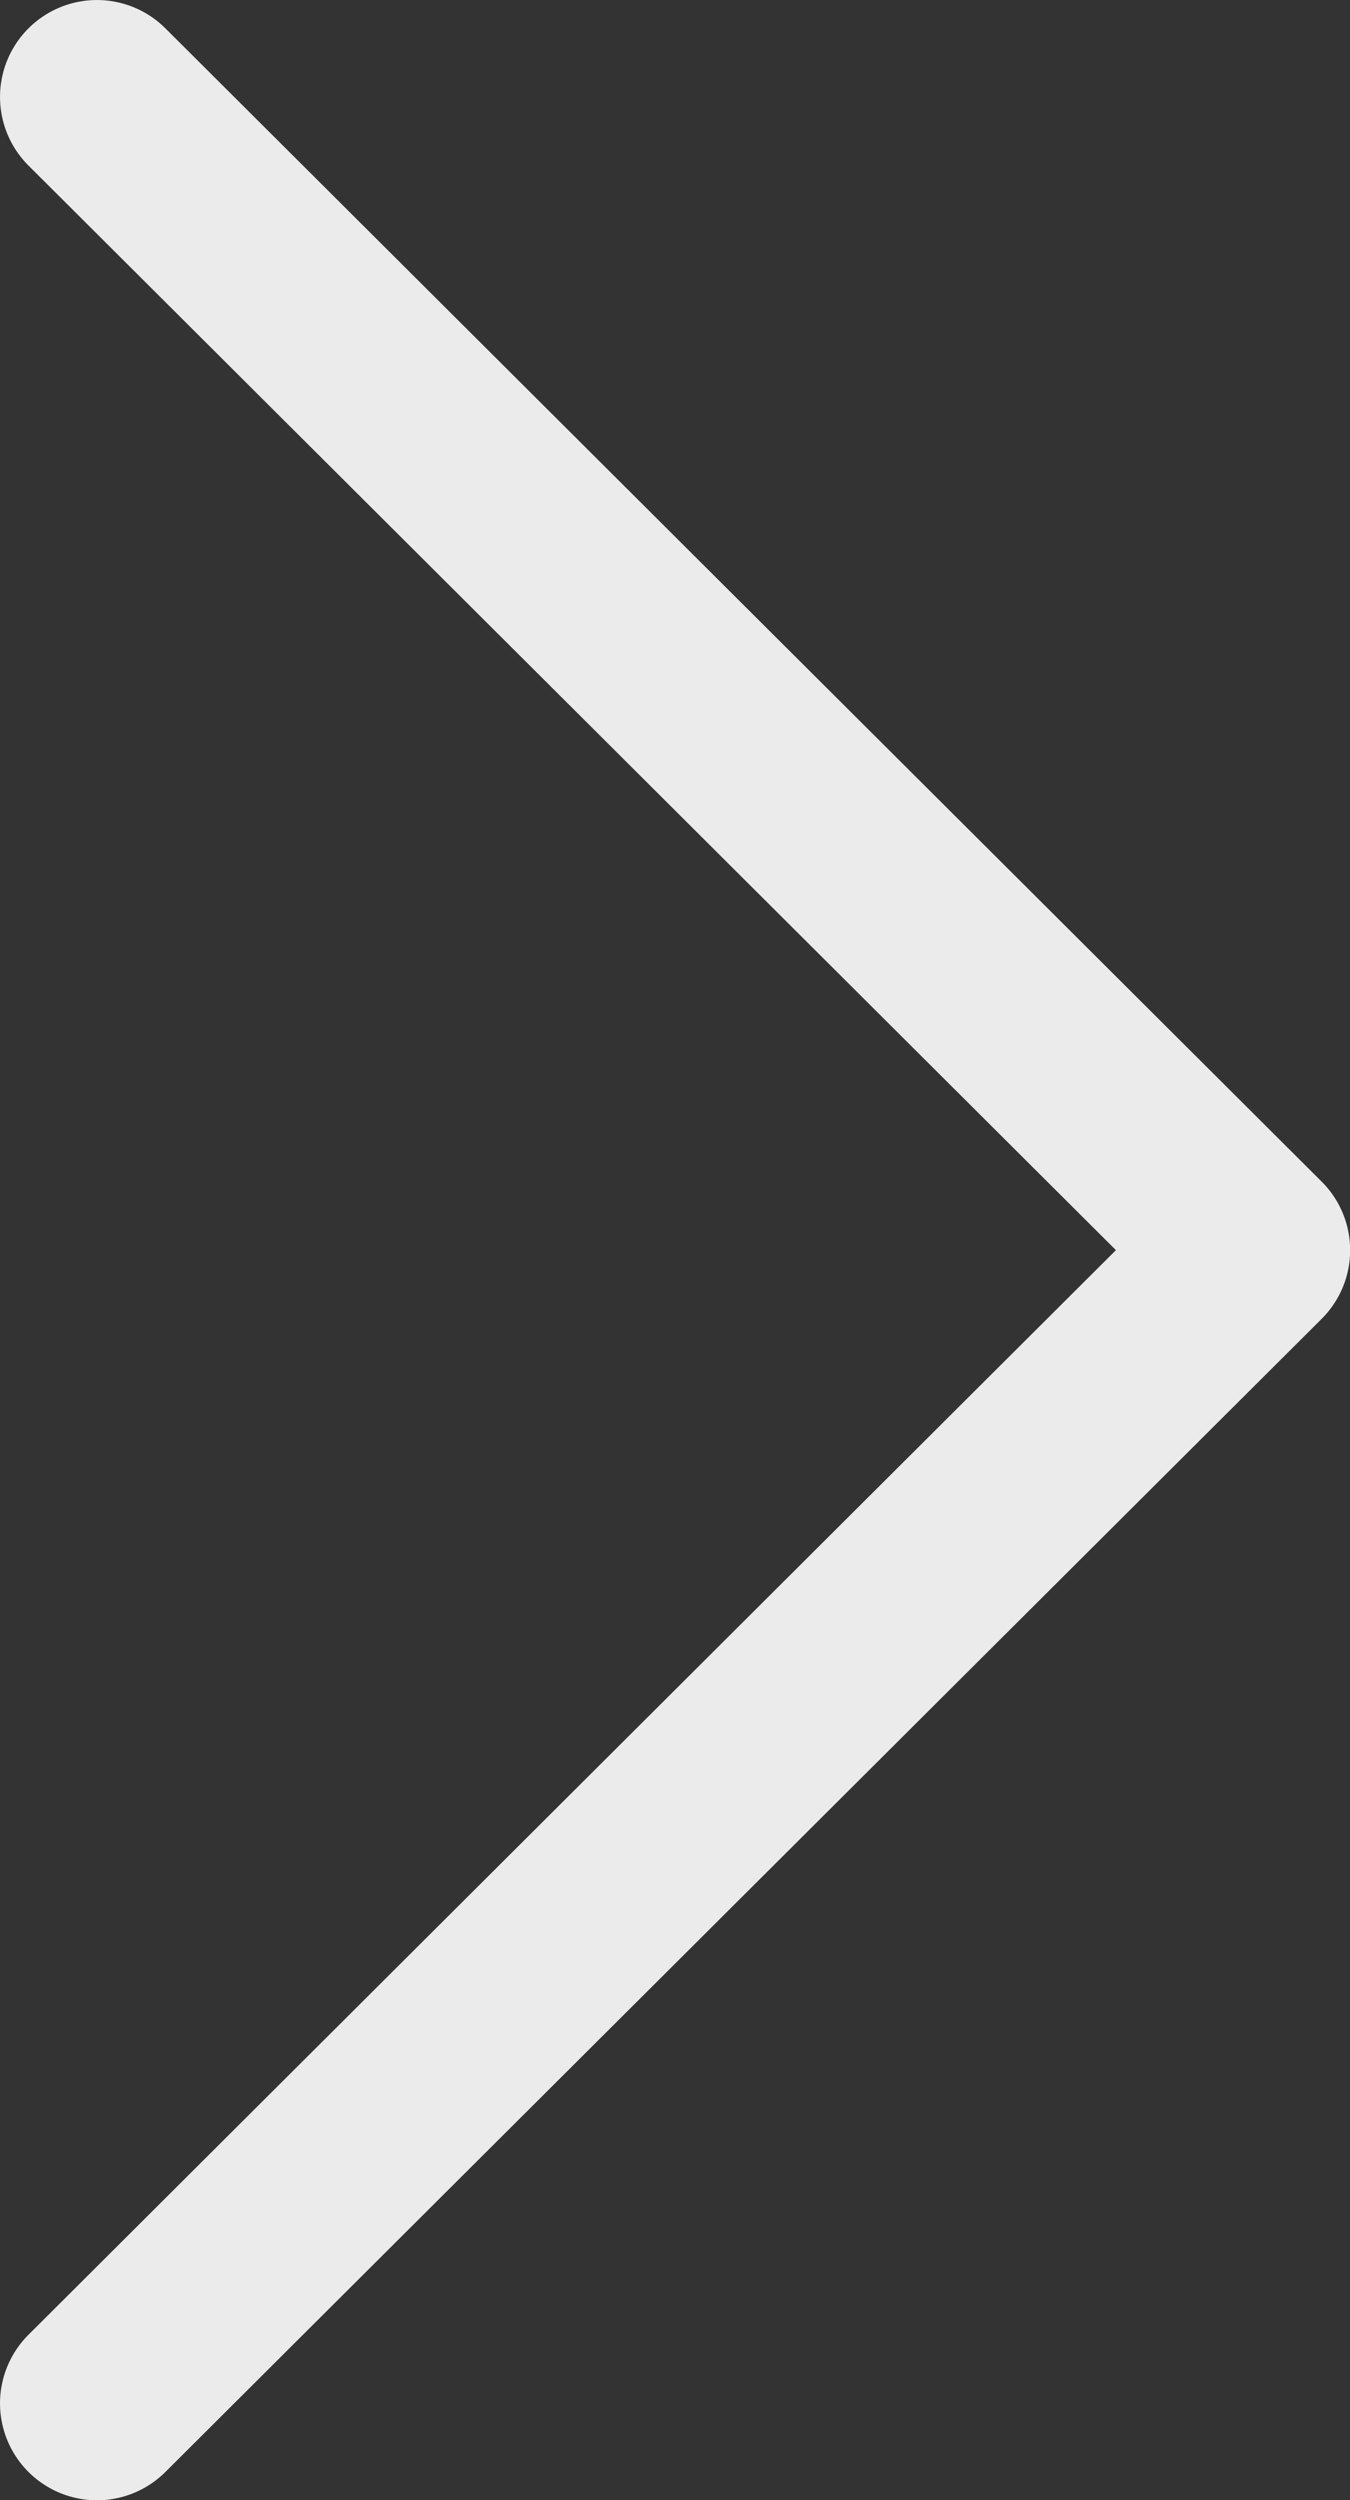 <svg xmlns="http://www.w3.org/2000/svg" width="9.003" height="16.67" viewBox="0 0 9.003 16.67">
  <rect x="0" y="0" width="9.003" height="16.67" fill="#333333" stroke="none"/>
  <g id="proximo" transform="translate(-117.742 0)">
    <g id="Grupo_767" data-name="Grupo 767" transform="translate(117.742 0)">
      <path id="Trazado_337" data-name="Trazado 337" d="M126.555,7.878,118.845.189a.646.646,0,1,0-.913.915l7.252,7.232-7.252,7.232a.646.646,0,0,0,.913.915l7.711-7.689a.646.646,0,0,0,0-.915Z" transform="translate(-117.742 0)" fill="#ebebeb"/>
    </g>
  </g>
</svg>

